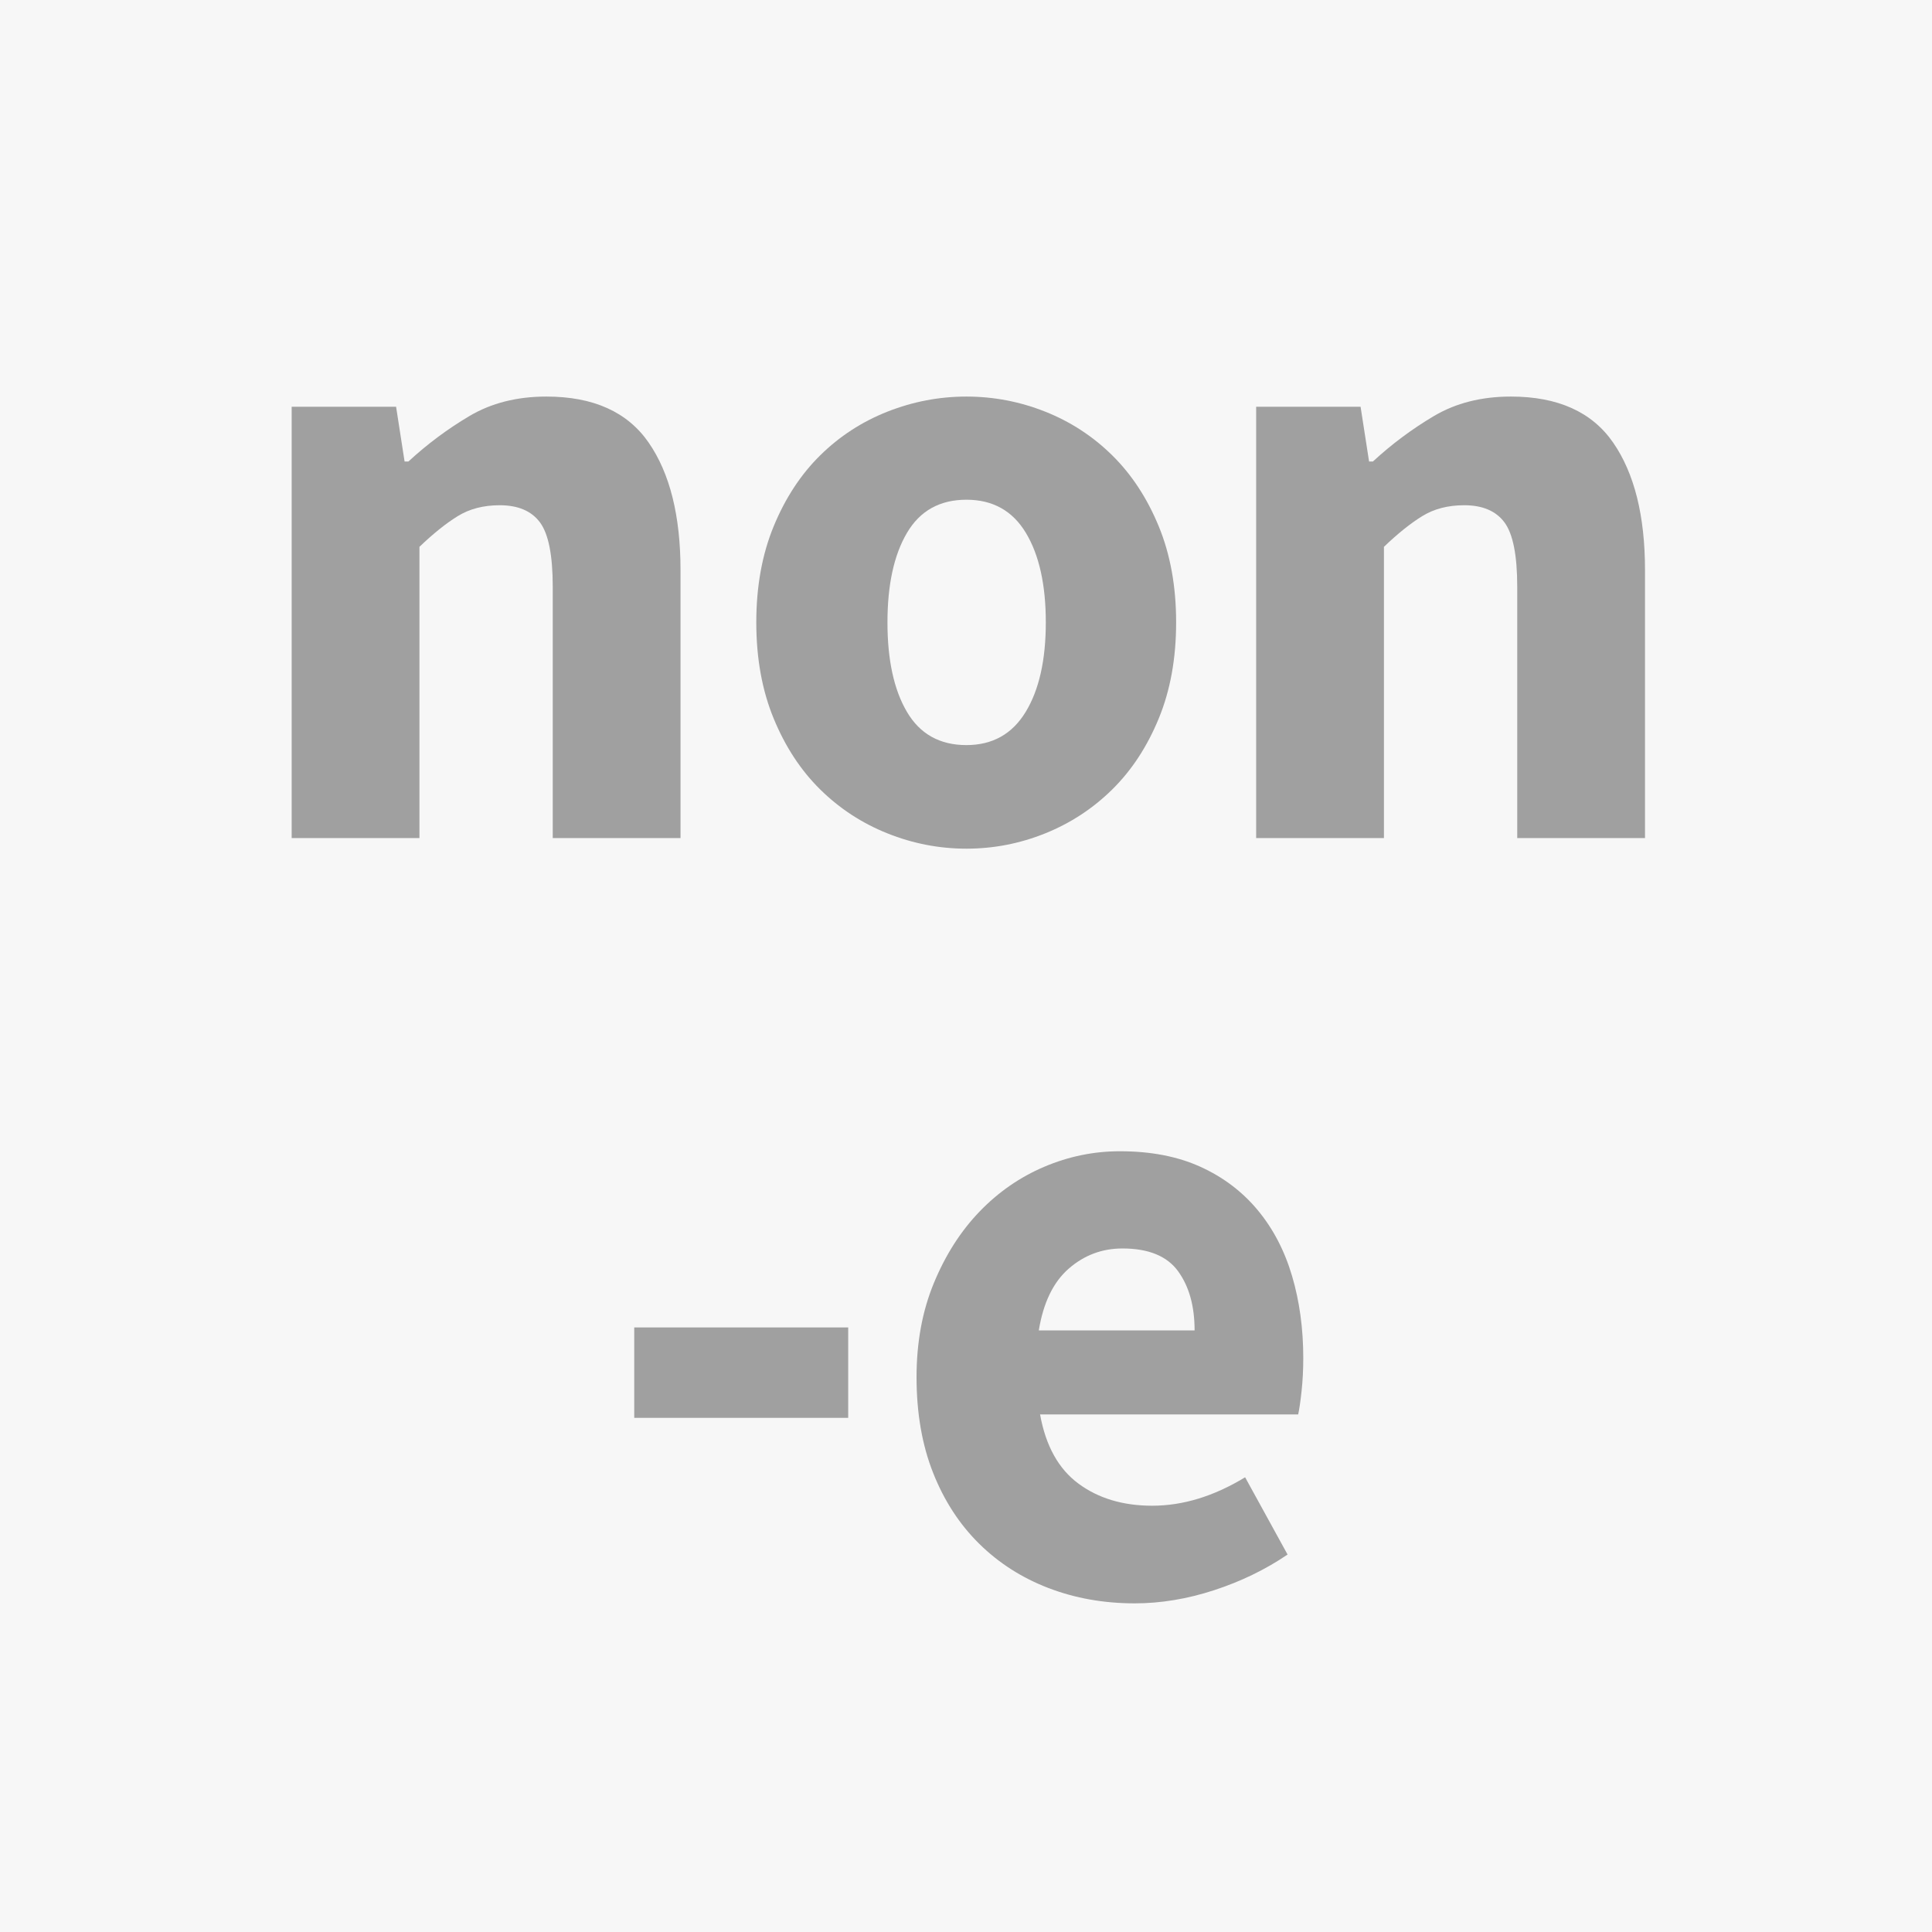 <!-- © www.astroariana.com - Julien Rouger -->
<svg xmlns="http://www.w3.org/2000/svg" xmlns:xlink="http://www.w3.org/1999/xlink" height="32" width="32" viewBox="0 0 2048 2048">
<defs>
<symbol id="me" viewBox="-494 -356.5 2048 2048">
<path d="M74 508q0 123 41 222t107.5 168t152.5 105.5t178 36.5q109 0 189.5 -36.5t135 -102t81 -155t26.5 -193.5q0 -41 -4 -78t-8 -55h-608q20 -111 90.5 -163t173.5 -52q109 0 219 67l100 -182q-78 -53 -173 -84t-187 -31q-109 0 -203 36t-163.5 104.5t-108.5 167t-39 225.5z M362 618h367q0 86 -39 139.5t-131 53.5q-72 0 -126.5 -47.5t-70.5 -145.5z" />
</symbol>
<symbol id="mn" viewBox="-438.5 -356.5 2048 2048">
<path d="M133 0v1016h246l20 -129h9q66 61 143.5 107t181.5 46q166 0 241 -108.5t75 -300.5v-631h-301v592q0 111 -30 151.5t-95 40.5q-57 0 -98.5 -25.5t-90.5 -72.5v-686h-301z" />
</symbol>
<symbol id="mo" viewBox="-456 -356.5 2048 2048">
<path d="M74 508q0 127 41 226.5t109.5 167t158.5 103t186 35.5t185.5 -35.5t158 -103t109.5 -167t41 -226.5t-41 -226.5t-109.5 -167t-158 -103.5t-185.5 -36t-186 36t-158.5 103.5t-109.5 167t-41 226.5zM383 508q0 -133 46 -211t140 -78q92 0 139.5 78t47.5 211t-47 211 t-140 78q-94 0 -140 -78t-46 -211z" />
</symbol>
<symbol id="m-" viewBox="-684.5 -356.5 2048 2048">
<path d="M88 412v213h504v-213h-504z" />
</symbol>
</defs>
<rect width="2048" height="2048" fill="#F7F7F7" />
<use xlink:href="#mn" fill="#a0a0a0" transform="translate(1024 588) scale(0.45 -0.45) translate(-2160 -1024)" />
<use xlink:href="#mo" fill="#a0a0a0" transform="translate(1024 588) scale(0.45 -0.45) translate(-1024 -1024)" />
<use xlink:href="#mn" fill="#a0a0a0" transform="translate(1024 588) scale(0.45 -0.45) translate(112 -1024)" />
<use xlink:href="#m-" fill="#a0a0a0" transform="translate(1024 1388) scale(0.45 -0.45) translate(-1554 -1024)" />
<use xlink:href="#me" fill="#a0a0a0" transform="translate(1024 1388) scale(0.45 -0.45) translate(-684.5 -1024)" />
</svg>